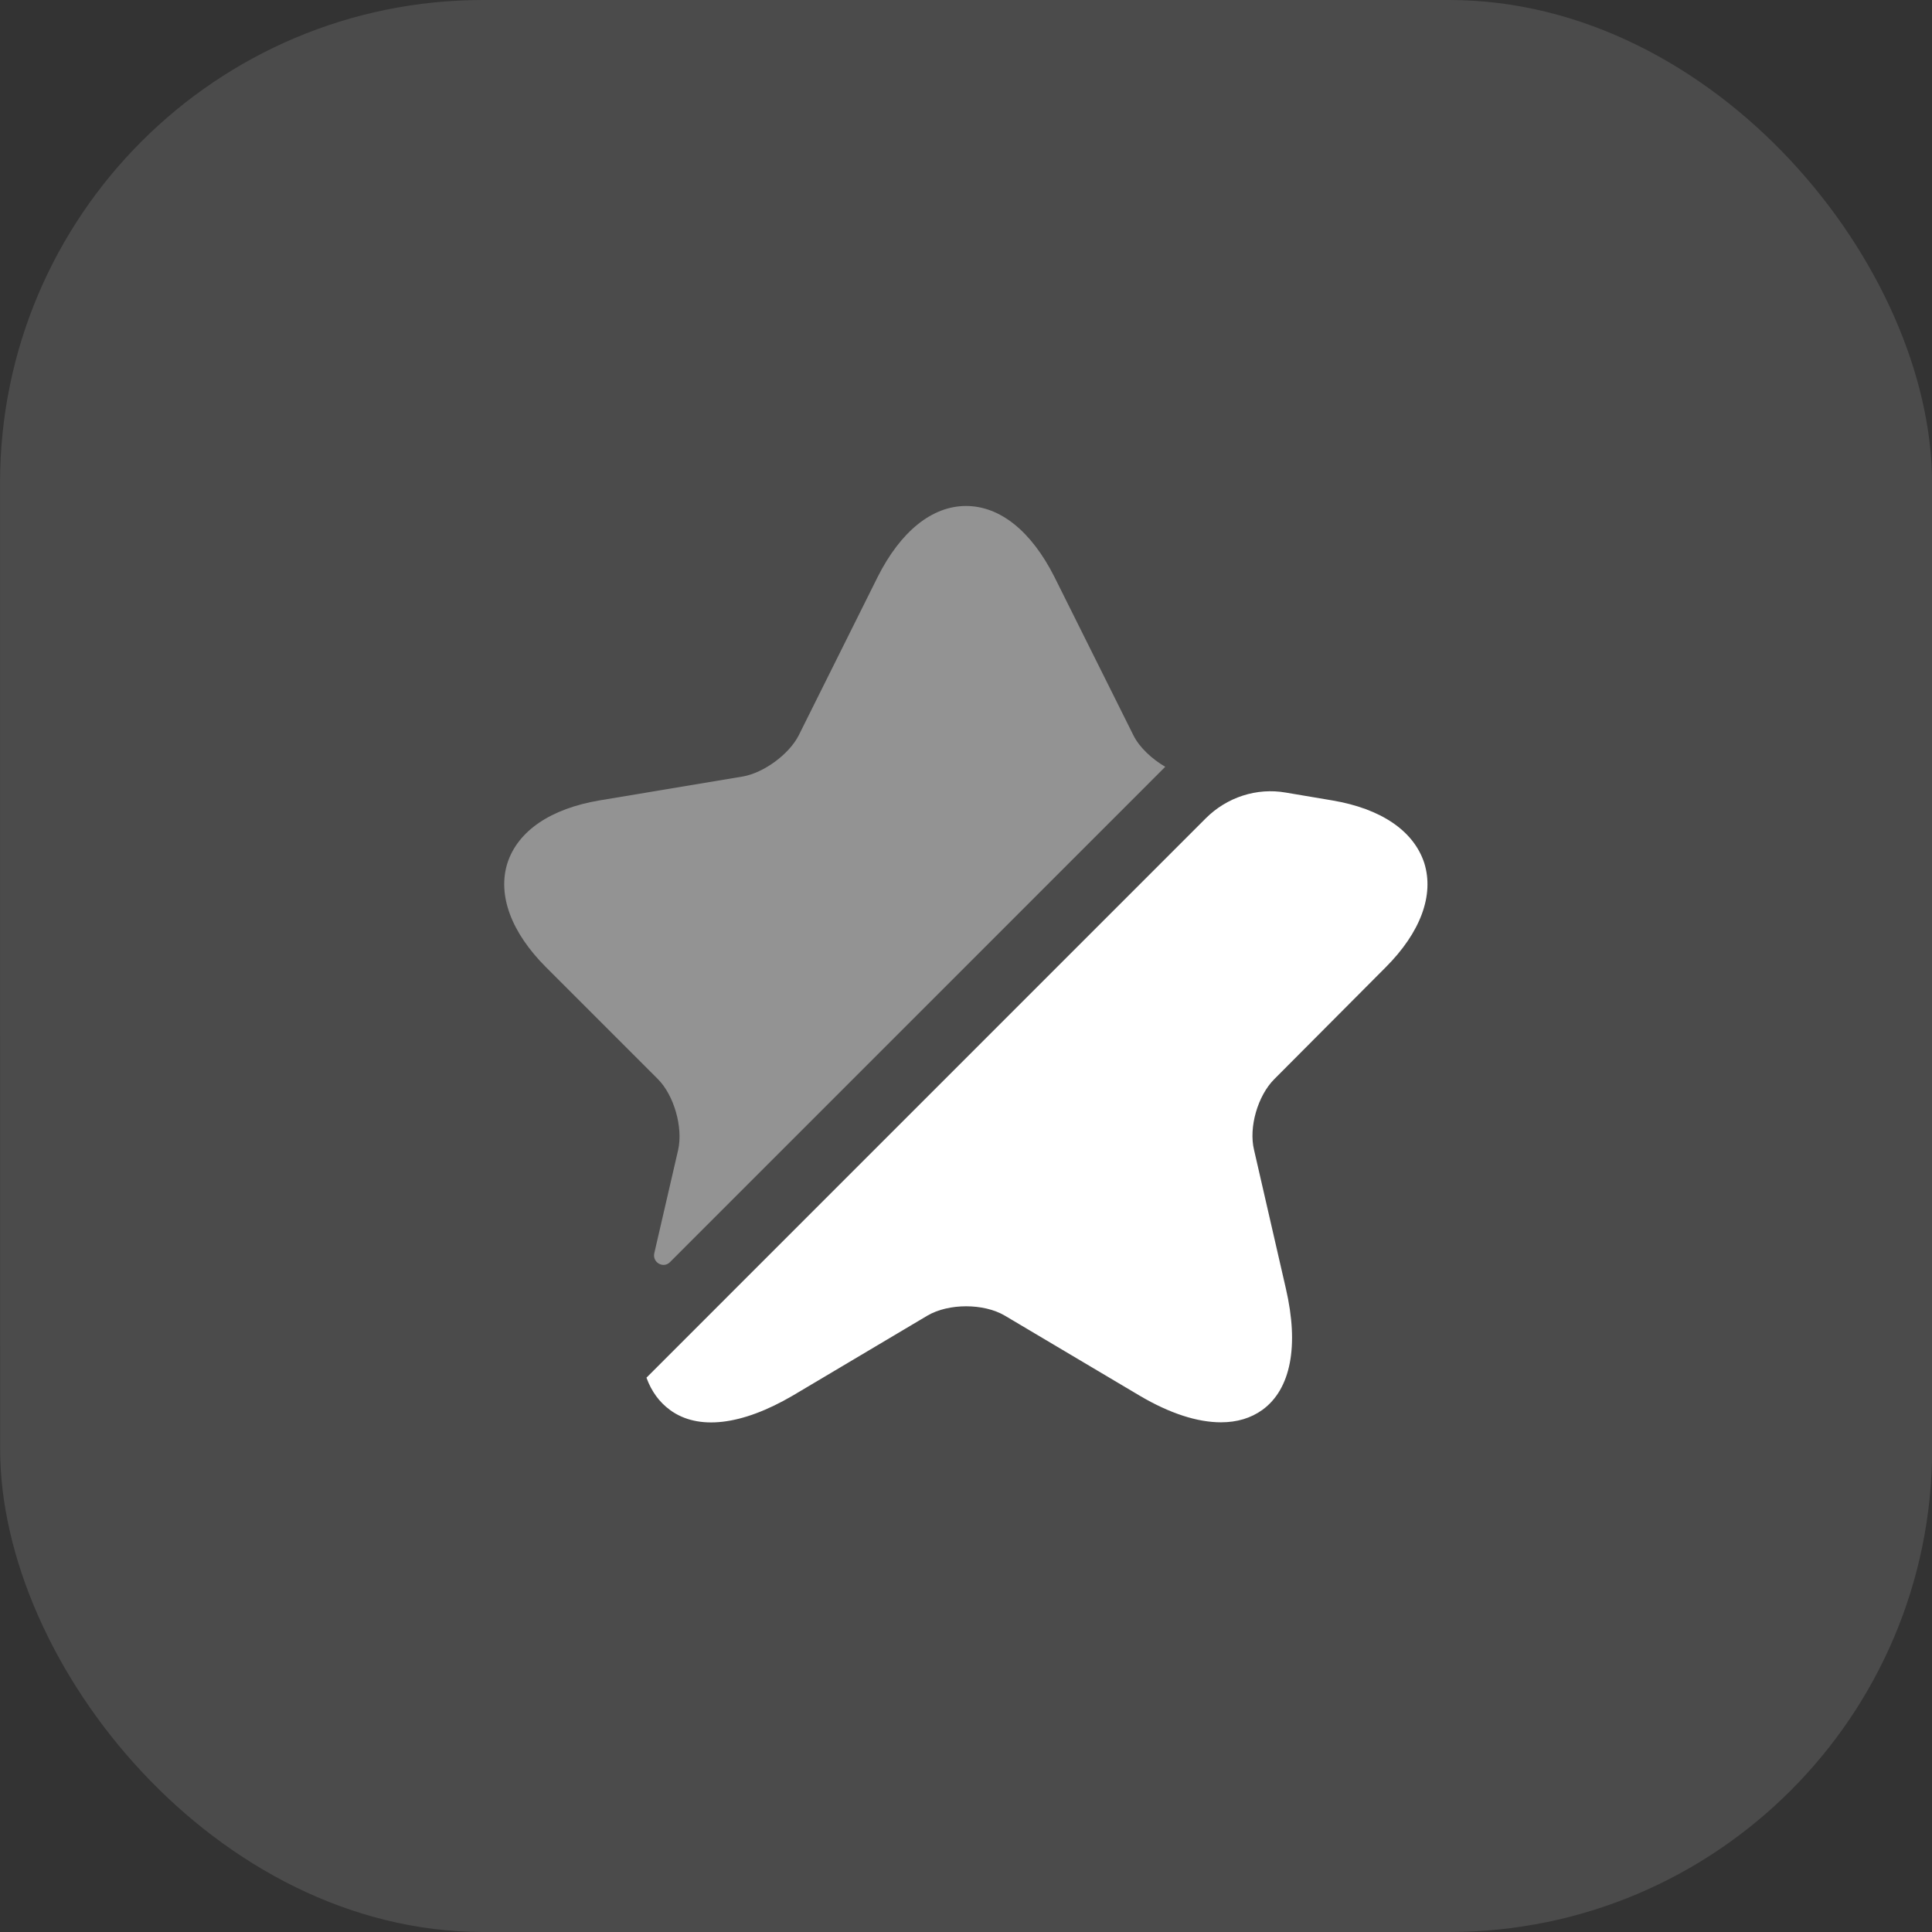 <?xml version="1.0" encoding="UTF-8"?> <svg xmlns="http://www.w3.org/2000/svg" width="38" height="38" viewBox="0 0 38 38" fill="none"><rect x="0" y="0" width="38" height="38" fill="#333333" stroke="none"/><g clip-path="url(#clip0_3490_10142)"><rect width="38" height="38" rx="9.5" transform="matrix(1 0 8.85076e-05 1 0 -0)" fill="white" fill-opacity="0.12"></rect><path opacity="0.4" d="M13.338 22.619C13.438 22.175 13.257 21.542 12.94 21.225L10.742 19.027C10.054 18.339 9.782 17.606 9.981 16.973C10.189 16.34 10.832 15.905 11.791 15.743L14.614 15.272C15.021 15.2 15.518 14.838 15.708 14.467L17.264 11.345C17.716 10.45 18.332 9.952 19.001 9.952C19.671 9.952 20.286 10.45 20.738 11.345L22.295 14.467C22.413 14.702 22.657 14.928 22.919 15.082L13.176 24.826C13.049 24.953 12.832 24.835 12.868 24.654L13.338 22.619Z" fill="white"></path><path d="M25.064 21.225C24.738 21.551 24.557 22.175 24.666 22.619L25.291 25.342C25.553 26.473 25.39 27.323 24.829 27.731C24.603 27.893 24.332 27.975 24.015 27.975C23.554 27.975 23.011 27.803 22.414 27.45L19.762 25.876C19.346 25.632 18.659 25.632 18.242 25.876L15.592 27.45C14.588 28.038 13.728 28.138 13.176 27.731C12.968 27.577 12.814 27.369 12.715 27.097L23.715 16.096C24.132 15.679 24.72 15.489 25.29 15.589L26.203 15.743C27.163 15.905 27.805 16.34 28.013 16.973C28.212 17.606 27.941 18.339 27.253 19.027L25.064 21.225Z" fill="white"></path></g><defs><clipPath id="clip0_3490_10142"><rect width="38.003" height="38" rx="9.5" fill="white"></rect></clipPath></defs></svg> 